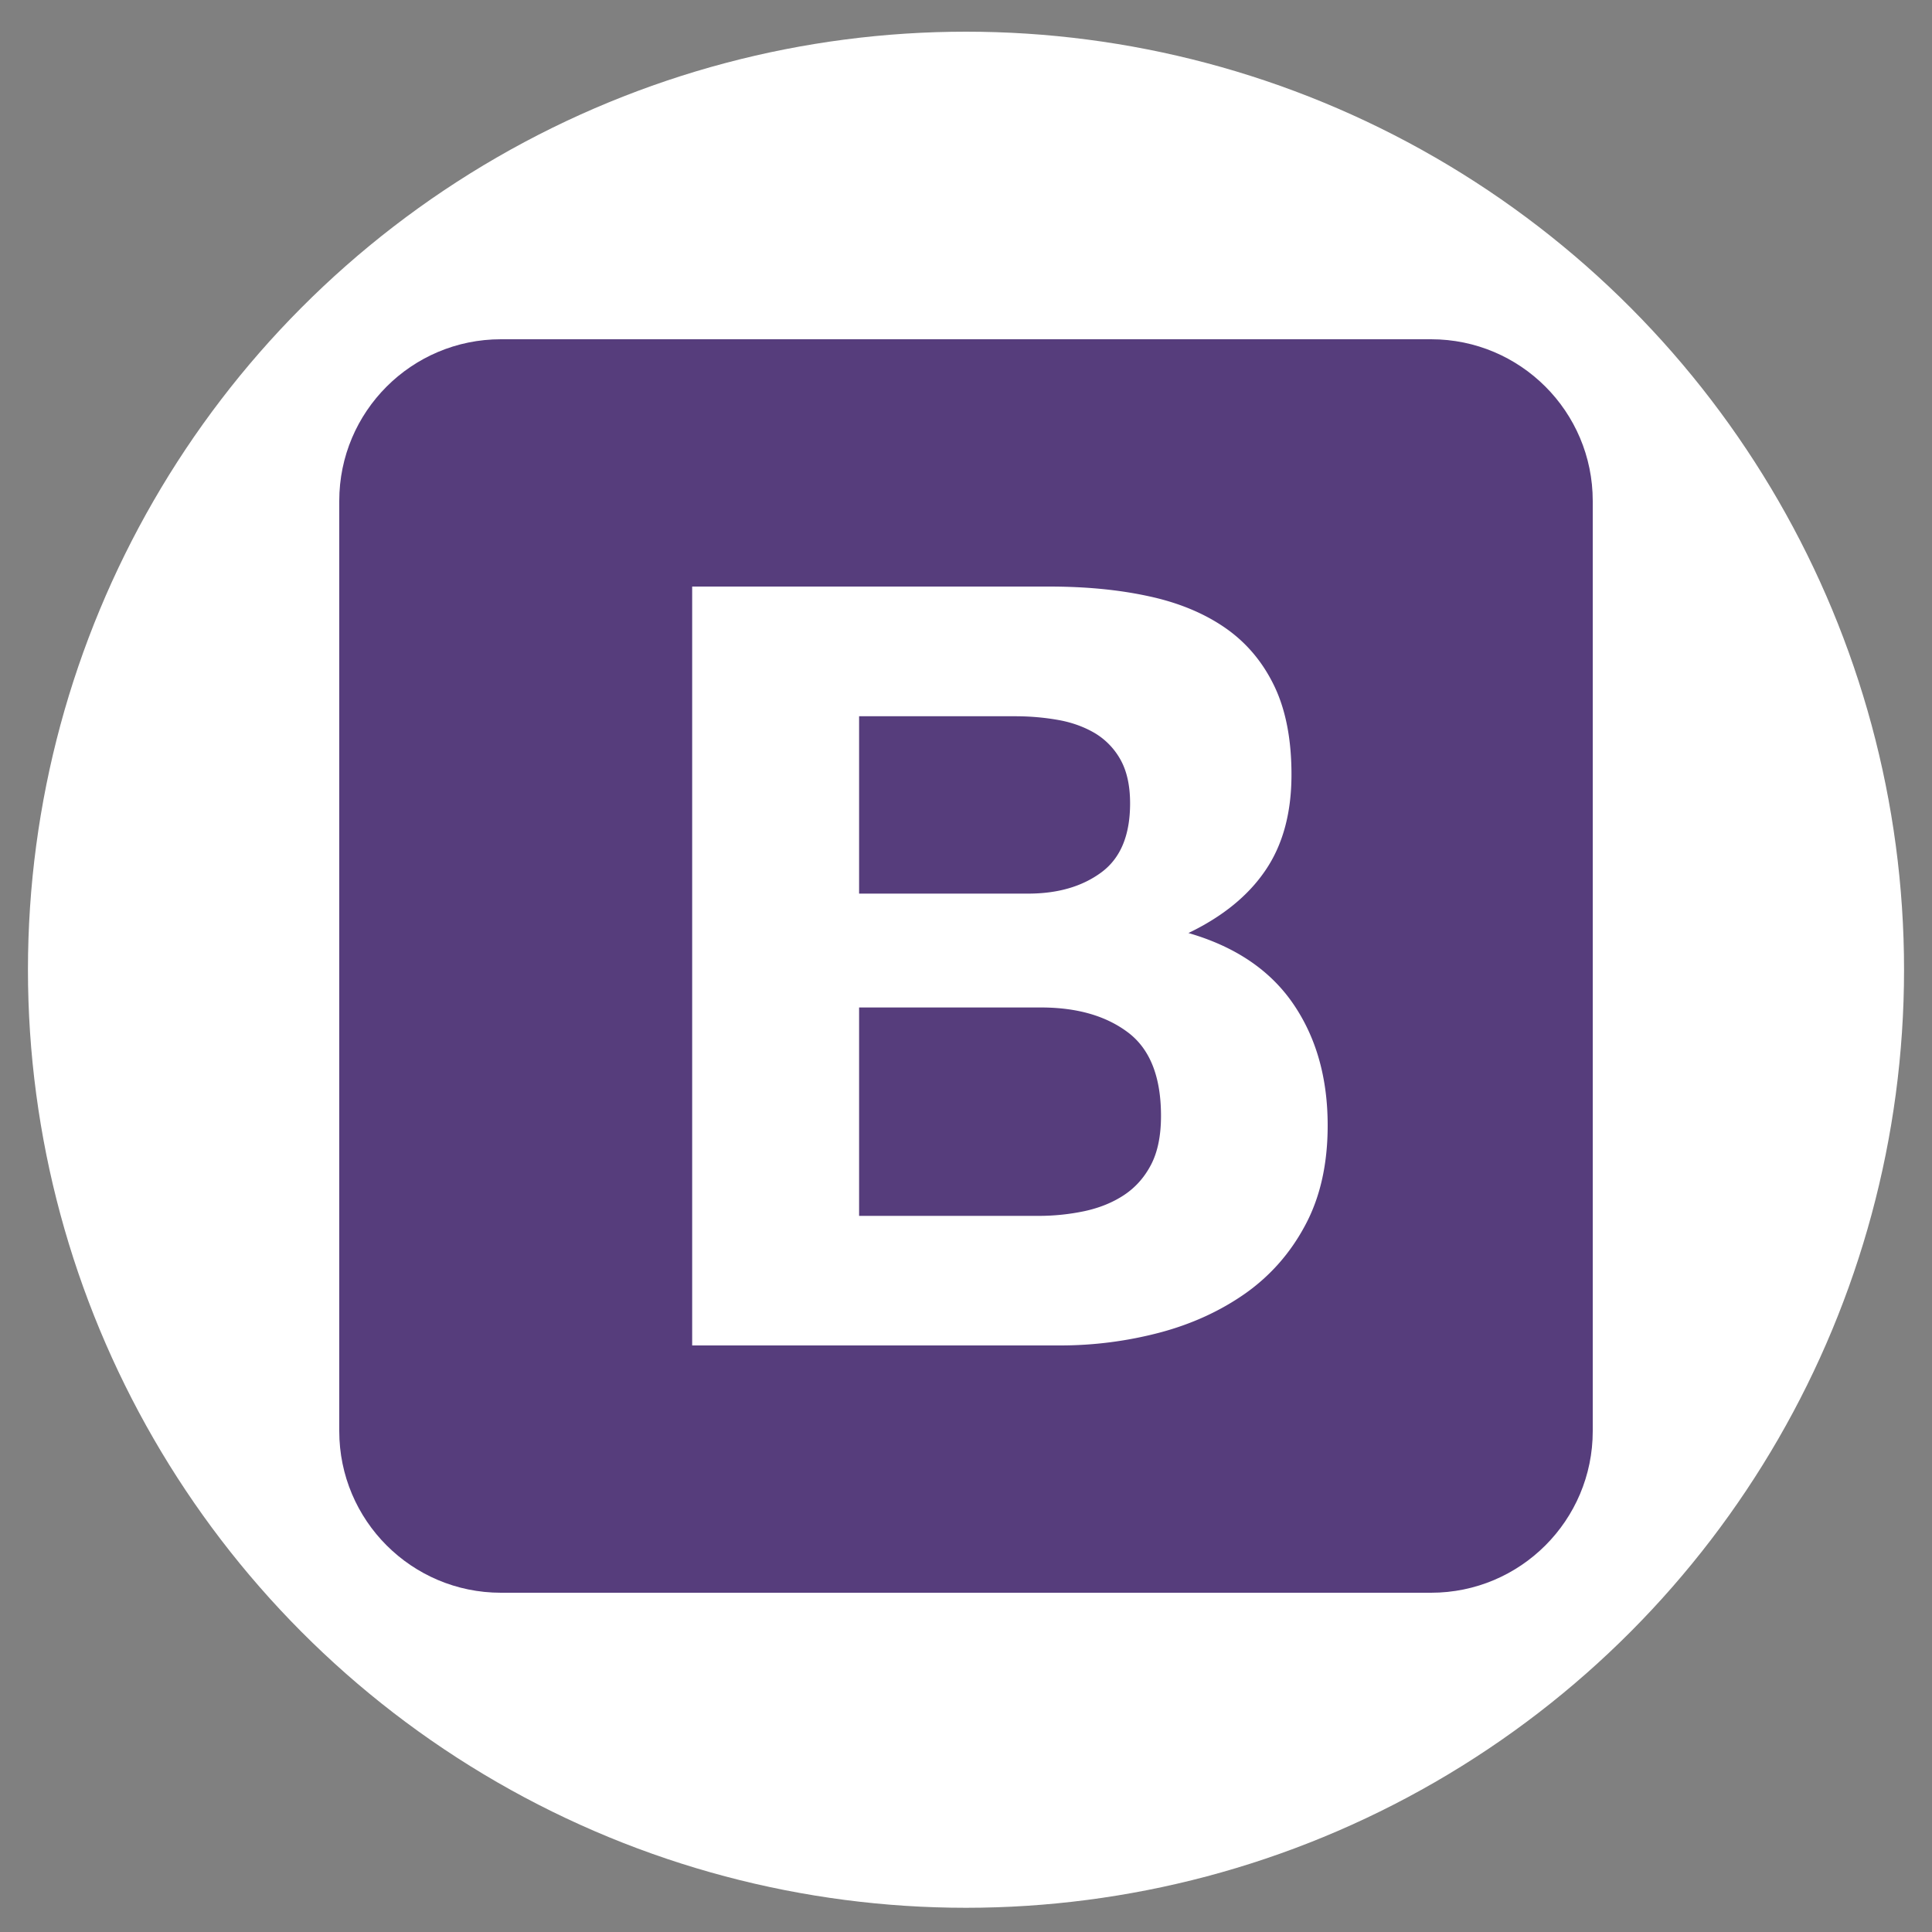 <svg xmlns="http://www.w3.org/2000/svg" viewBox="0 0 150 150" xmlns:v="https://vecta.io/nano"><rect x="0" y="0" width="150" height="150" fill="#808080" stroke="none"/><circle cx="75" cy="75.29" r="72.83" fill="#fff"/><path d="M26.34 111.11c0 6.93 5.62 12.55 12.55 12.55h72.22c6.93 0 12.55-5.62 12.55-12.55V38.89c0-6.93-5.62-12.55-12.55-12.55H38.89c-6.93 0-12.55 5.62-12.55 12.55v72.22h0z" fill="#563d7c"/><path d="M66.7 69.39V55.61h12.13c1.16 0 2.27.1 3.34.29s2.02.54 2.85 1.03A5.52 5.52 0 0 1 87 58.99c.49.88.74 2.01.74 3.38 0 2.48-.74 4.26-2.23 5.36s-3.38 1.65-5.69 1.65H66.7v.01zM53.74 45.54v58.92h28.55a30.21 30.21 0 0 0 7.72-.99c2.5-.66 4.73-1.68 6.68-3.05 1.95-1.38 3.51-3.15 4.66-5.32 1.16-2.17 1.73-4.75 1.73-7.72 0-3.69-.89-6.84-2.68-9.45s-4.5-4.44-8.13-5.49c2.64-1.27 4.64-2.89 5.98-4.87 1.35-1.98 2.02-4.46 2.02-7.43 0-2.75-.45-5.06-1.36-6.93s-2.19-3.37-3.84-4.5-3.63-1.94-5.94-2.43c-2.31-.5-4.87-.74-7.67-.74H53.74h0zM66.7 94.39V78.22h14.11c2.81 0 5.06.65 6.77 1.94s2.56 3.45 2.56 6.48c0 1.54-.26 2.81-.78 3.8s-1.22 1.77-2.1 2.35-1.9.99-3.05 1.24a17.19 17.19 0 0 1-3.63.37H66.7v-.01z" fill="#fff"/></svg>